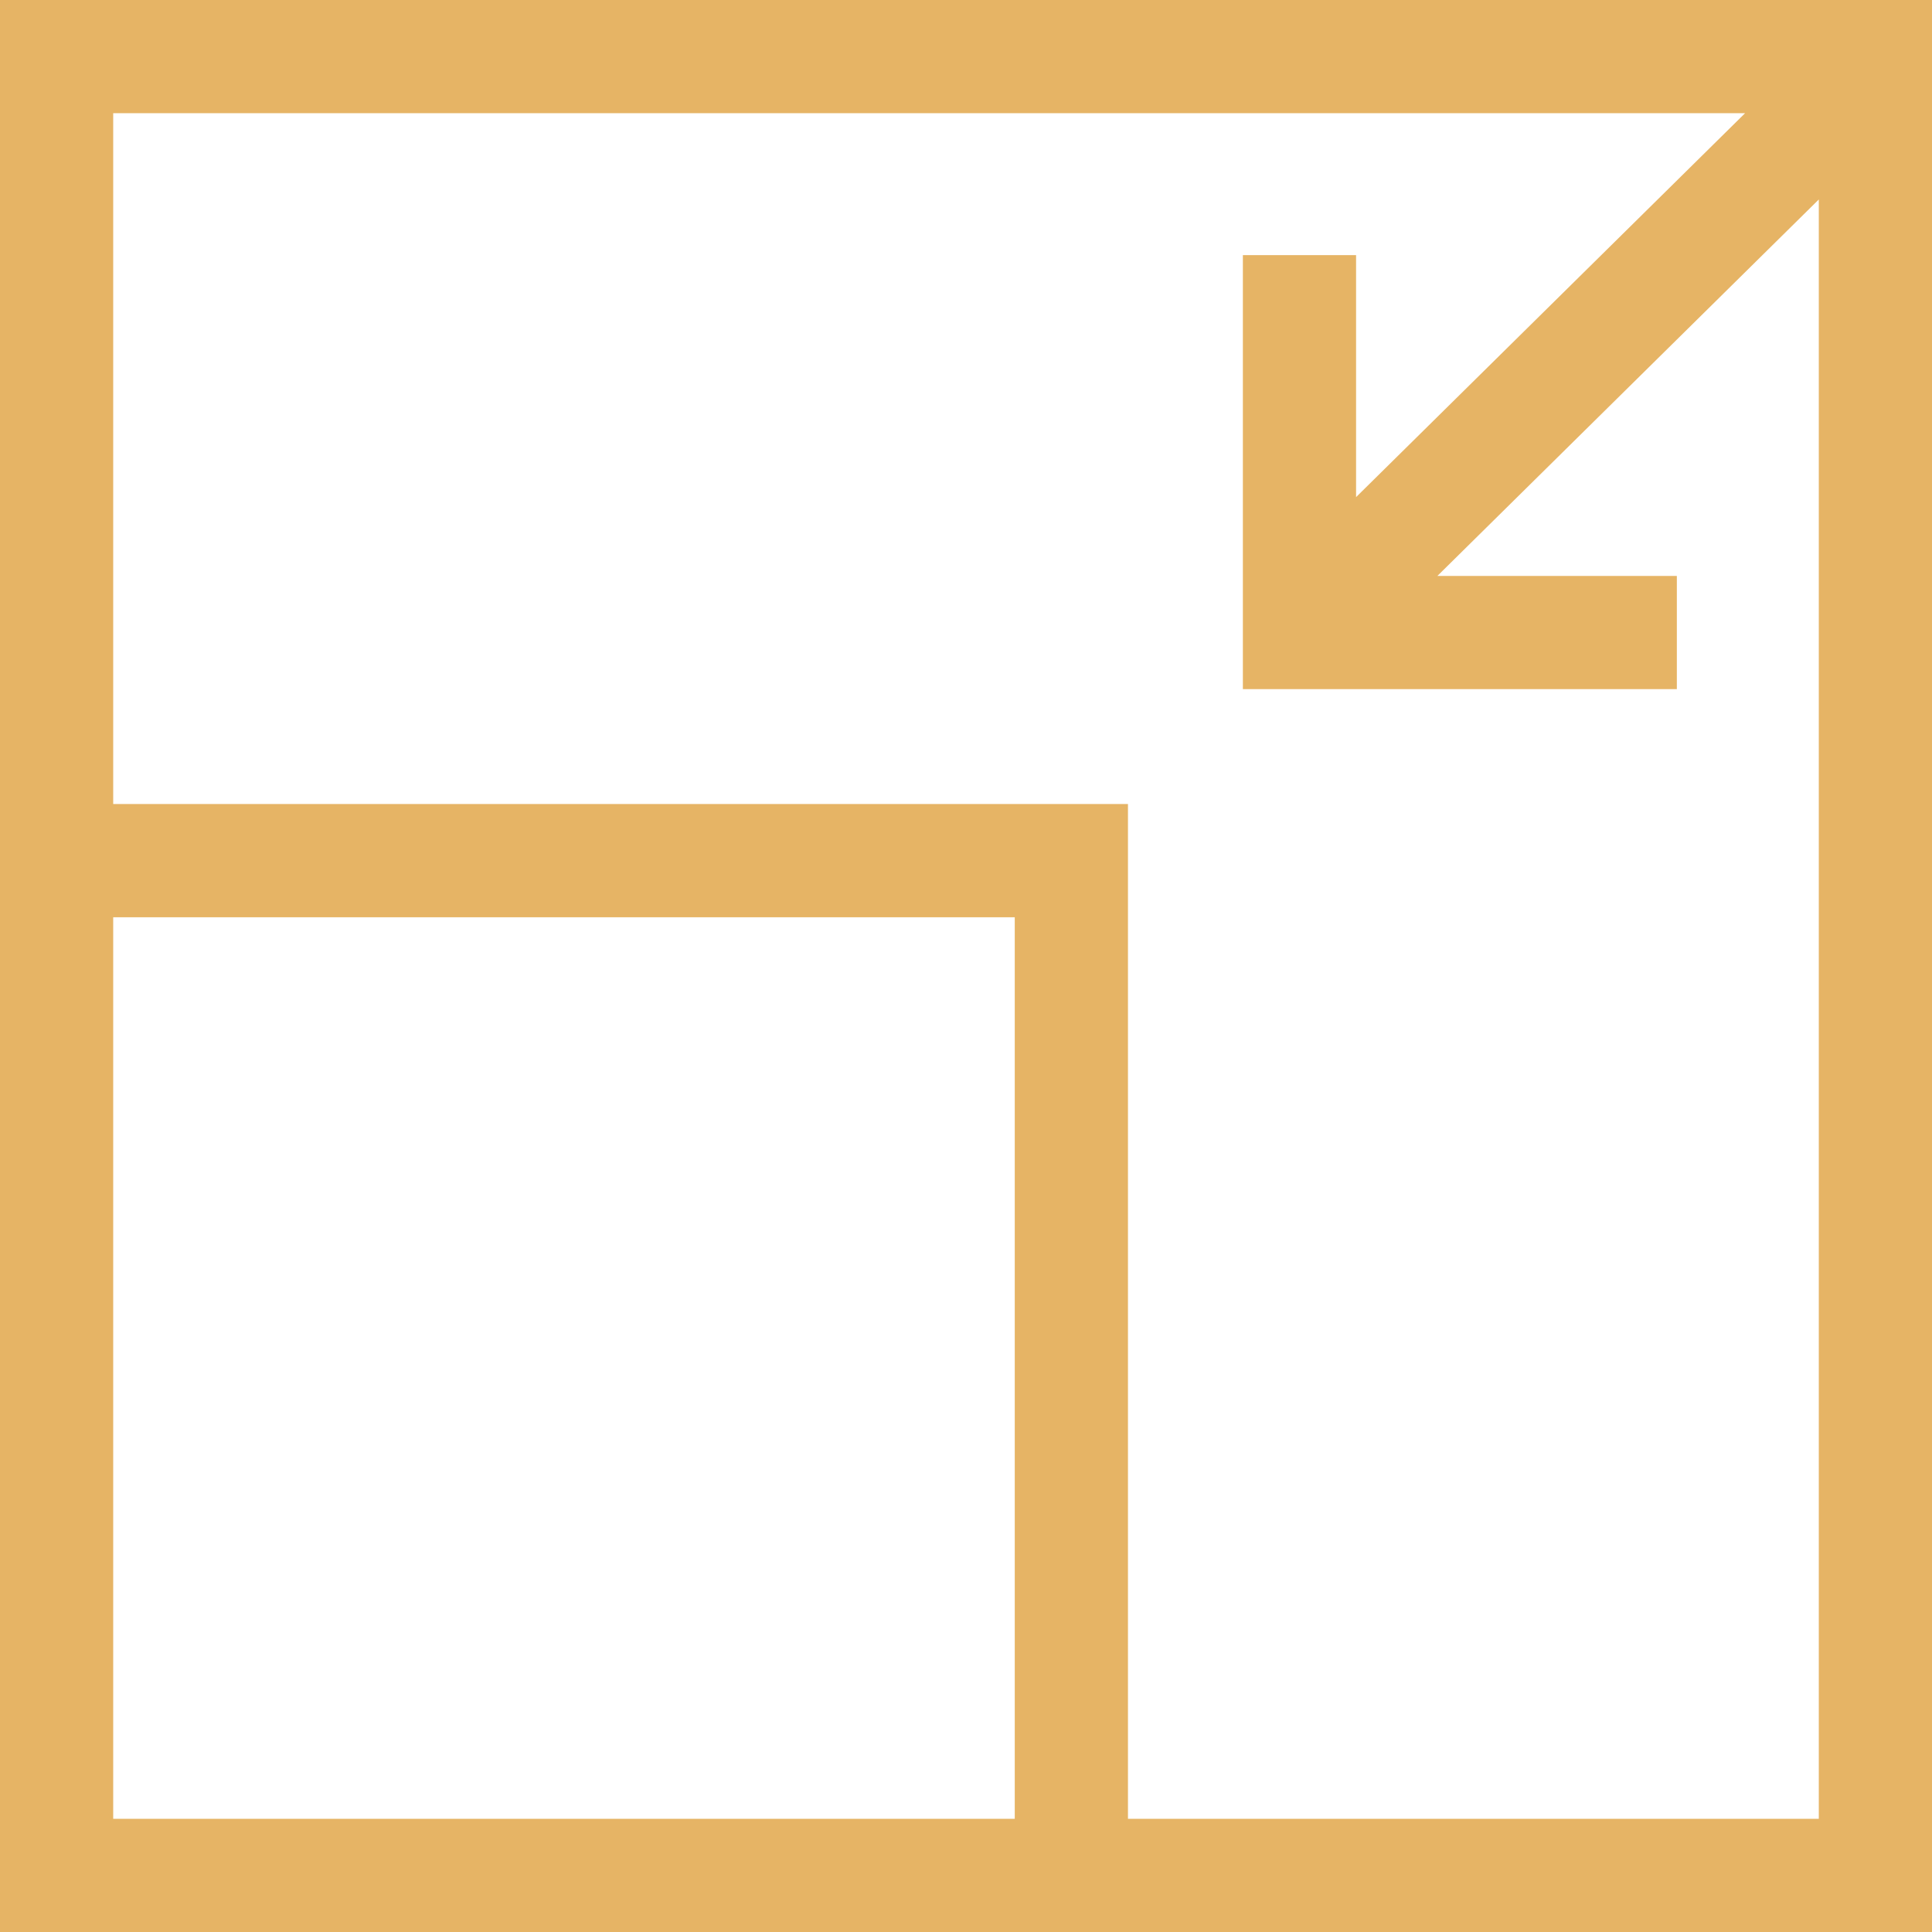 <?xml version="1.0"?>
<svg xmlns="http://www.w3.org/2000/svg" xmlns:xlink="http://www.w3.org/1999/xlink" xmlns:svgjs="http://svgjs.com/svgjs" version="1.1" width="512" height="512" x="0" y="0" viewBox="0 0 512 512" style="enable-background:new 0 0 512 512" xml:space="preserve" class=""><g><path xmlns="http://www.w3.org/2000/svg" d="m0 0v512h512v-512zm30 243.078h238.922v238.922h-238.922zm268.922 238.922v-268.922h-268.922v-183.078h432.461l-103.086 101.742v-64.125h-30v115.008h115.008v-30h-63.457l101.074-99.758v429.133zm0 0" fill="#e6b465" data-original="#000000" style="" class=""/></g></svg>
